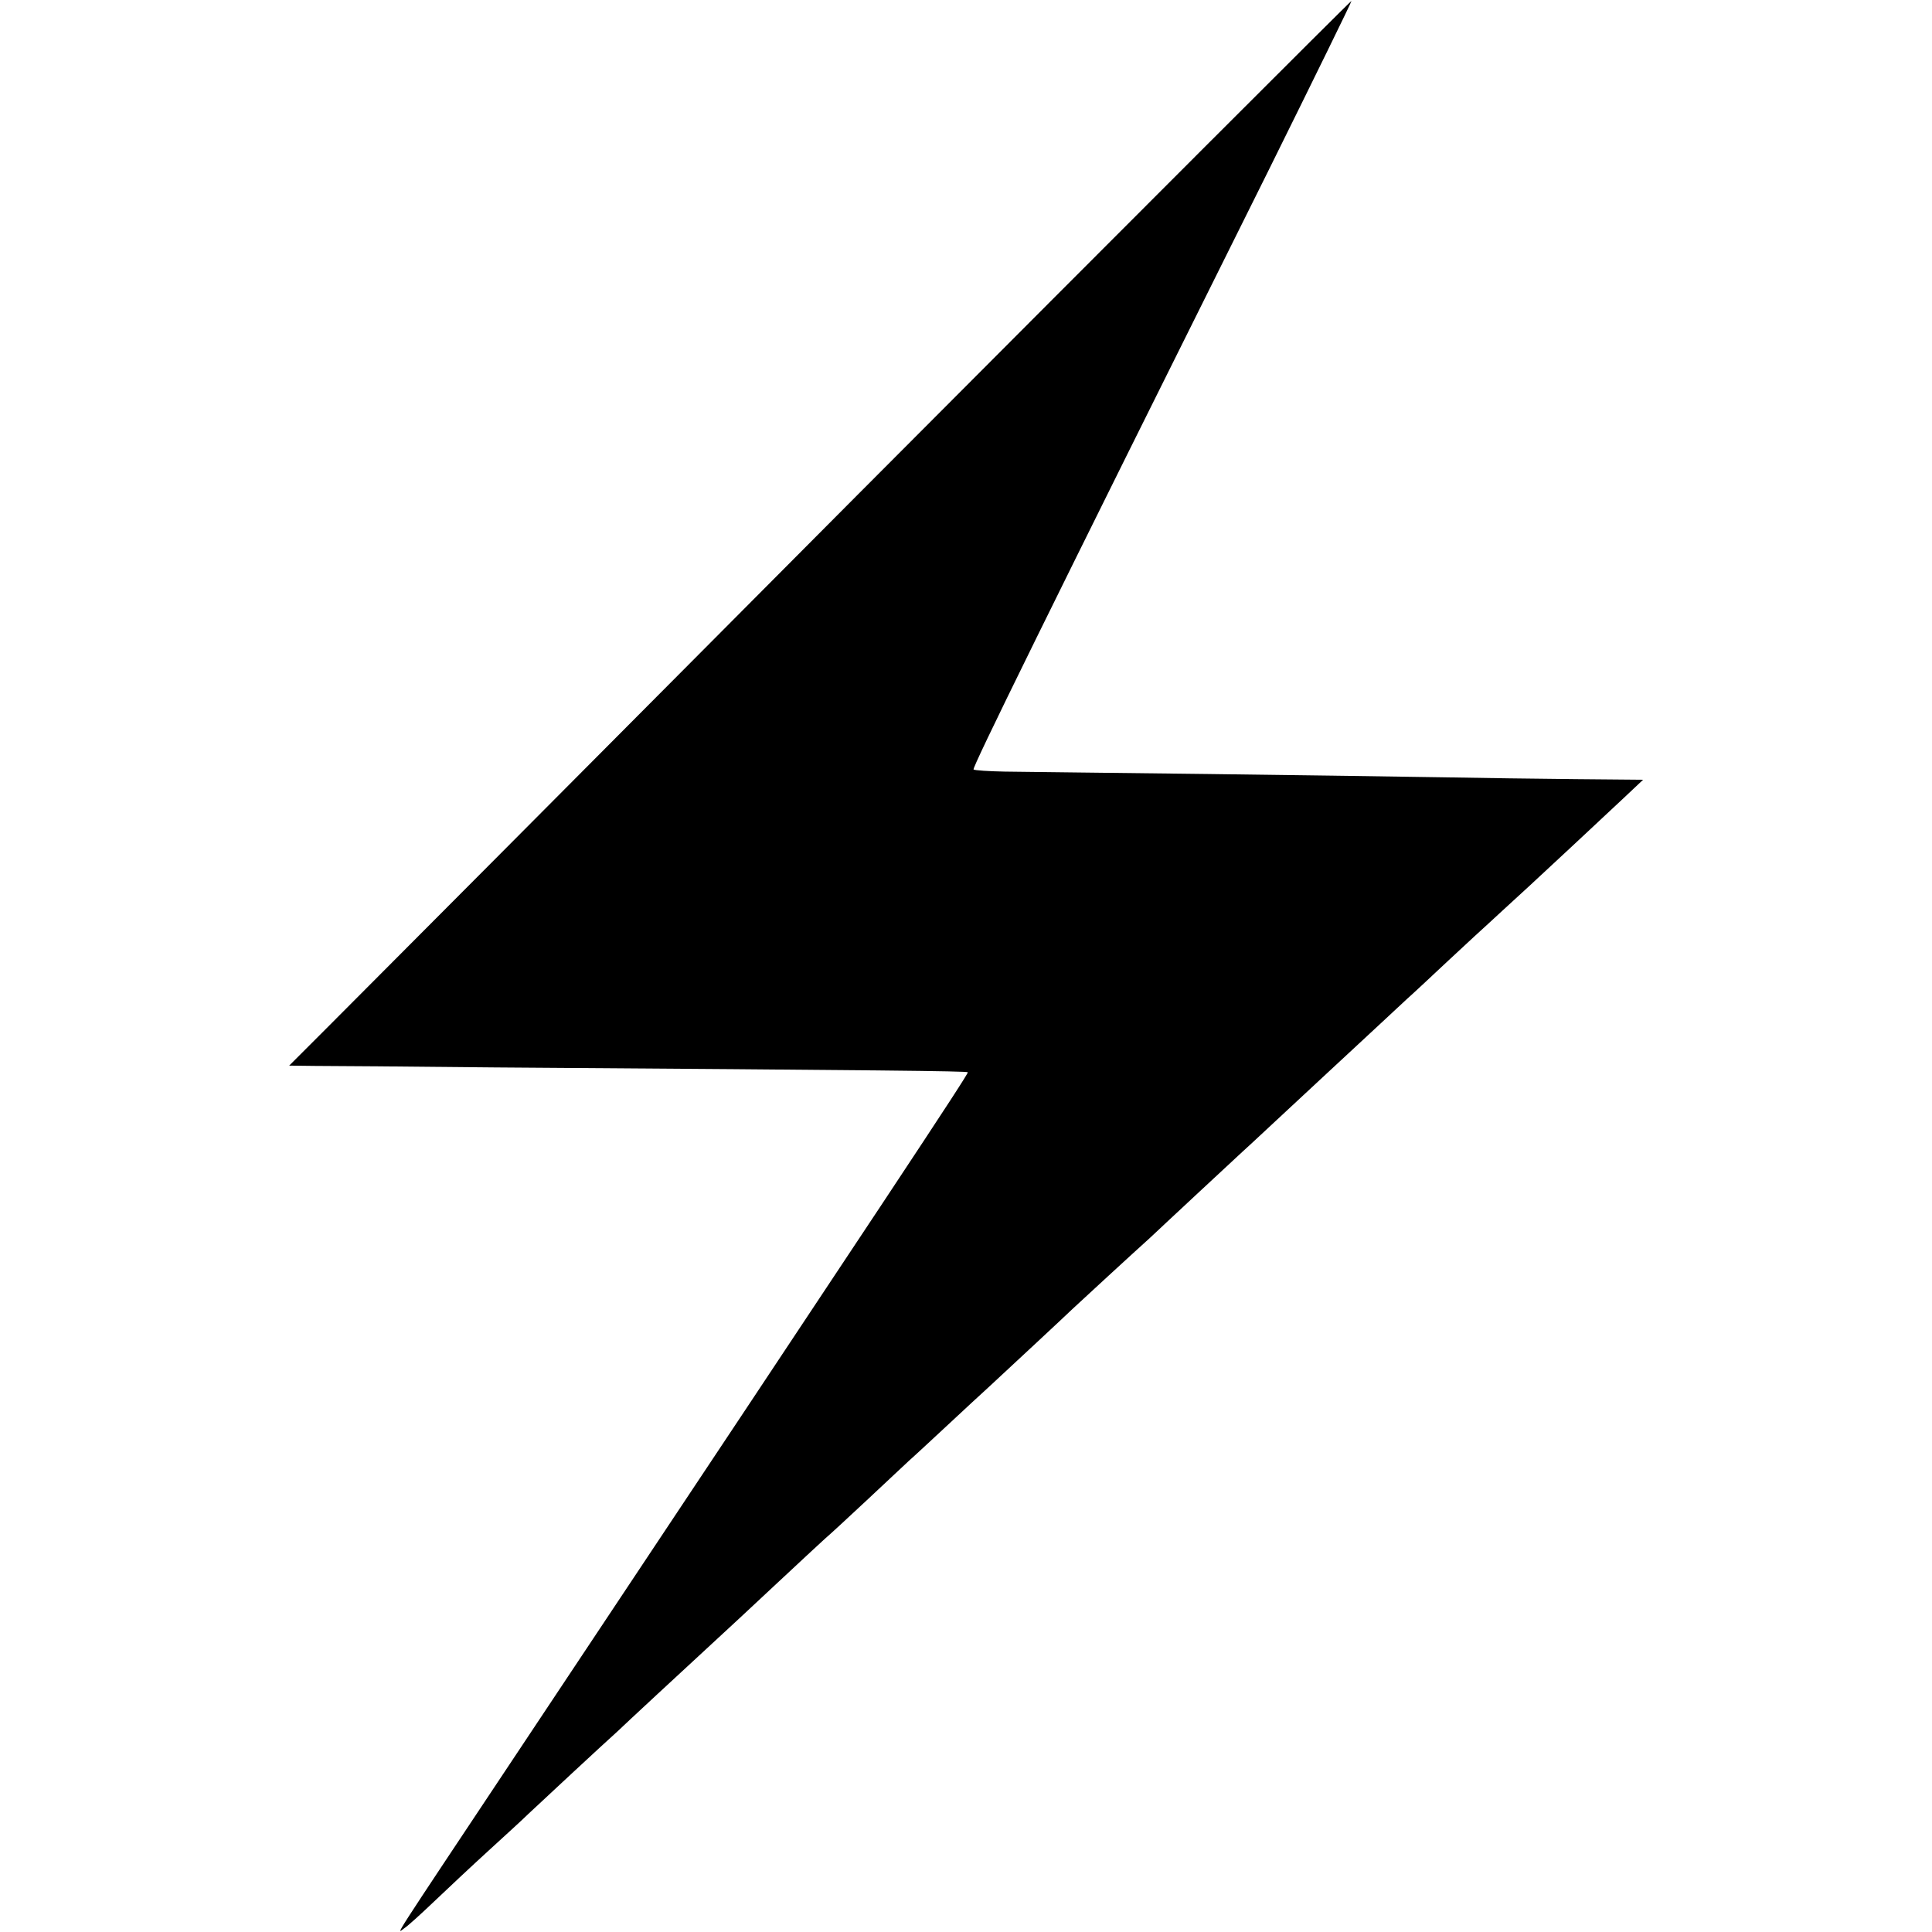 <?xml version="1.0" standalone="no"?>
<!DOCTYPE svg PUBLIC "-//W3C//DTD SVG 20010904//EN"
 "http://www.w3.org/TR/2001/REC-SVG-20010904/DTD/svg10.dtd">
<svg version="1.0" xmlns="http://www.w3.org/2000/svg"
 width="640pt" height="640pt" viewBox="0 0 640 640"
 preserveAspectRatio="xMidYMid meet">
<g transform="translate(0,640) scale(0.1,-0.1)"
fill="#000000" stroke="none">
<path d="M2834 4754 c-901 -906 -1692 -1700 -1757 -1765 l-119 -119 84 -1 c45
0 315 -2 598 -5 1285 -9 1562 -12 1566 -16 4 -4 -260 -402 -1485 -2243 -441
-663 -408 -611 -381 -592 11 7 55 47 98 88 43 41 124 117 181 169 57 52 116
106 130 120 22 21 263 245 297 275 6 6 66 62 134 125 110 102 148 137 266 246
17 16 84 78 148 138 64 60 127 118 139 129 12 10 74 67 137 126 63 59 127 119
141 132 15 13 73 67 129 119 56 52 116 108 133 123 70 65 252 234 281 262 30
28 195 180 255 234 14 13 82 77 151 141 69 64 139 129 155 144 17 15 53 49 80
74 28 26 111 103 185 172 74 69 162 150 195 181 33 31 72 67 86 80 15 13 77
71 139 129 62 58 121 112 130 120 9 8 70 65 136 125 113 105 151 140 308 287
l69 65 -224 2 c-123 1 -318 4 -434 6 -115 2 -469 7 -785 11 -316 4 -619 7
-672 8 -53 1 -99 4 -103 7 -5 6 237 499 974 1978 154 311 279 566 278 568 -2
1 -741 -738 -1643 -1643z"/>
</g>
</svg>
